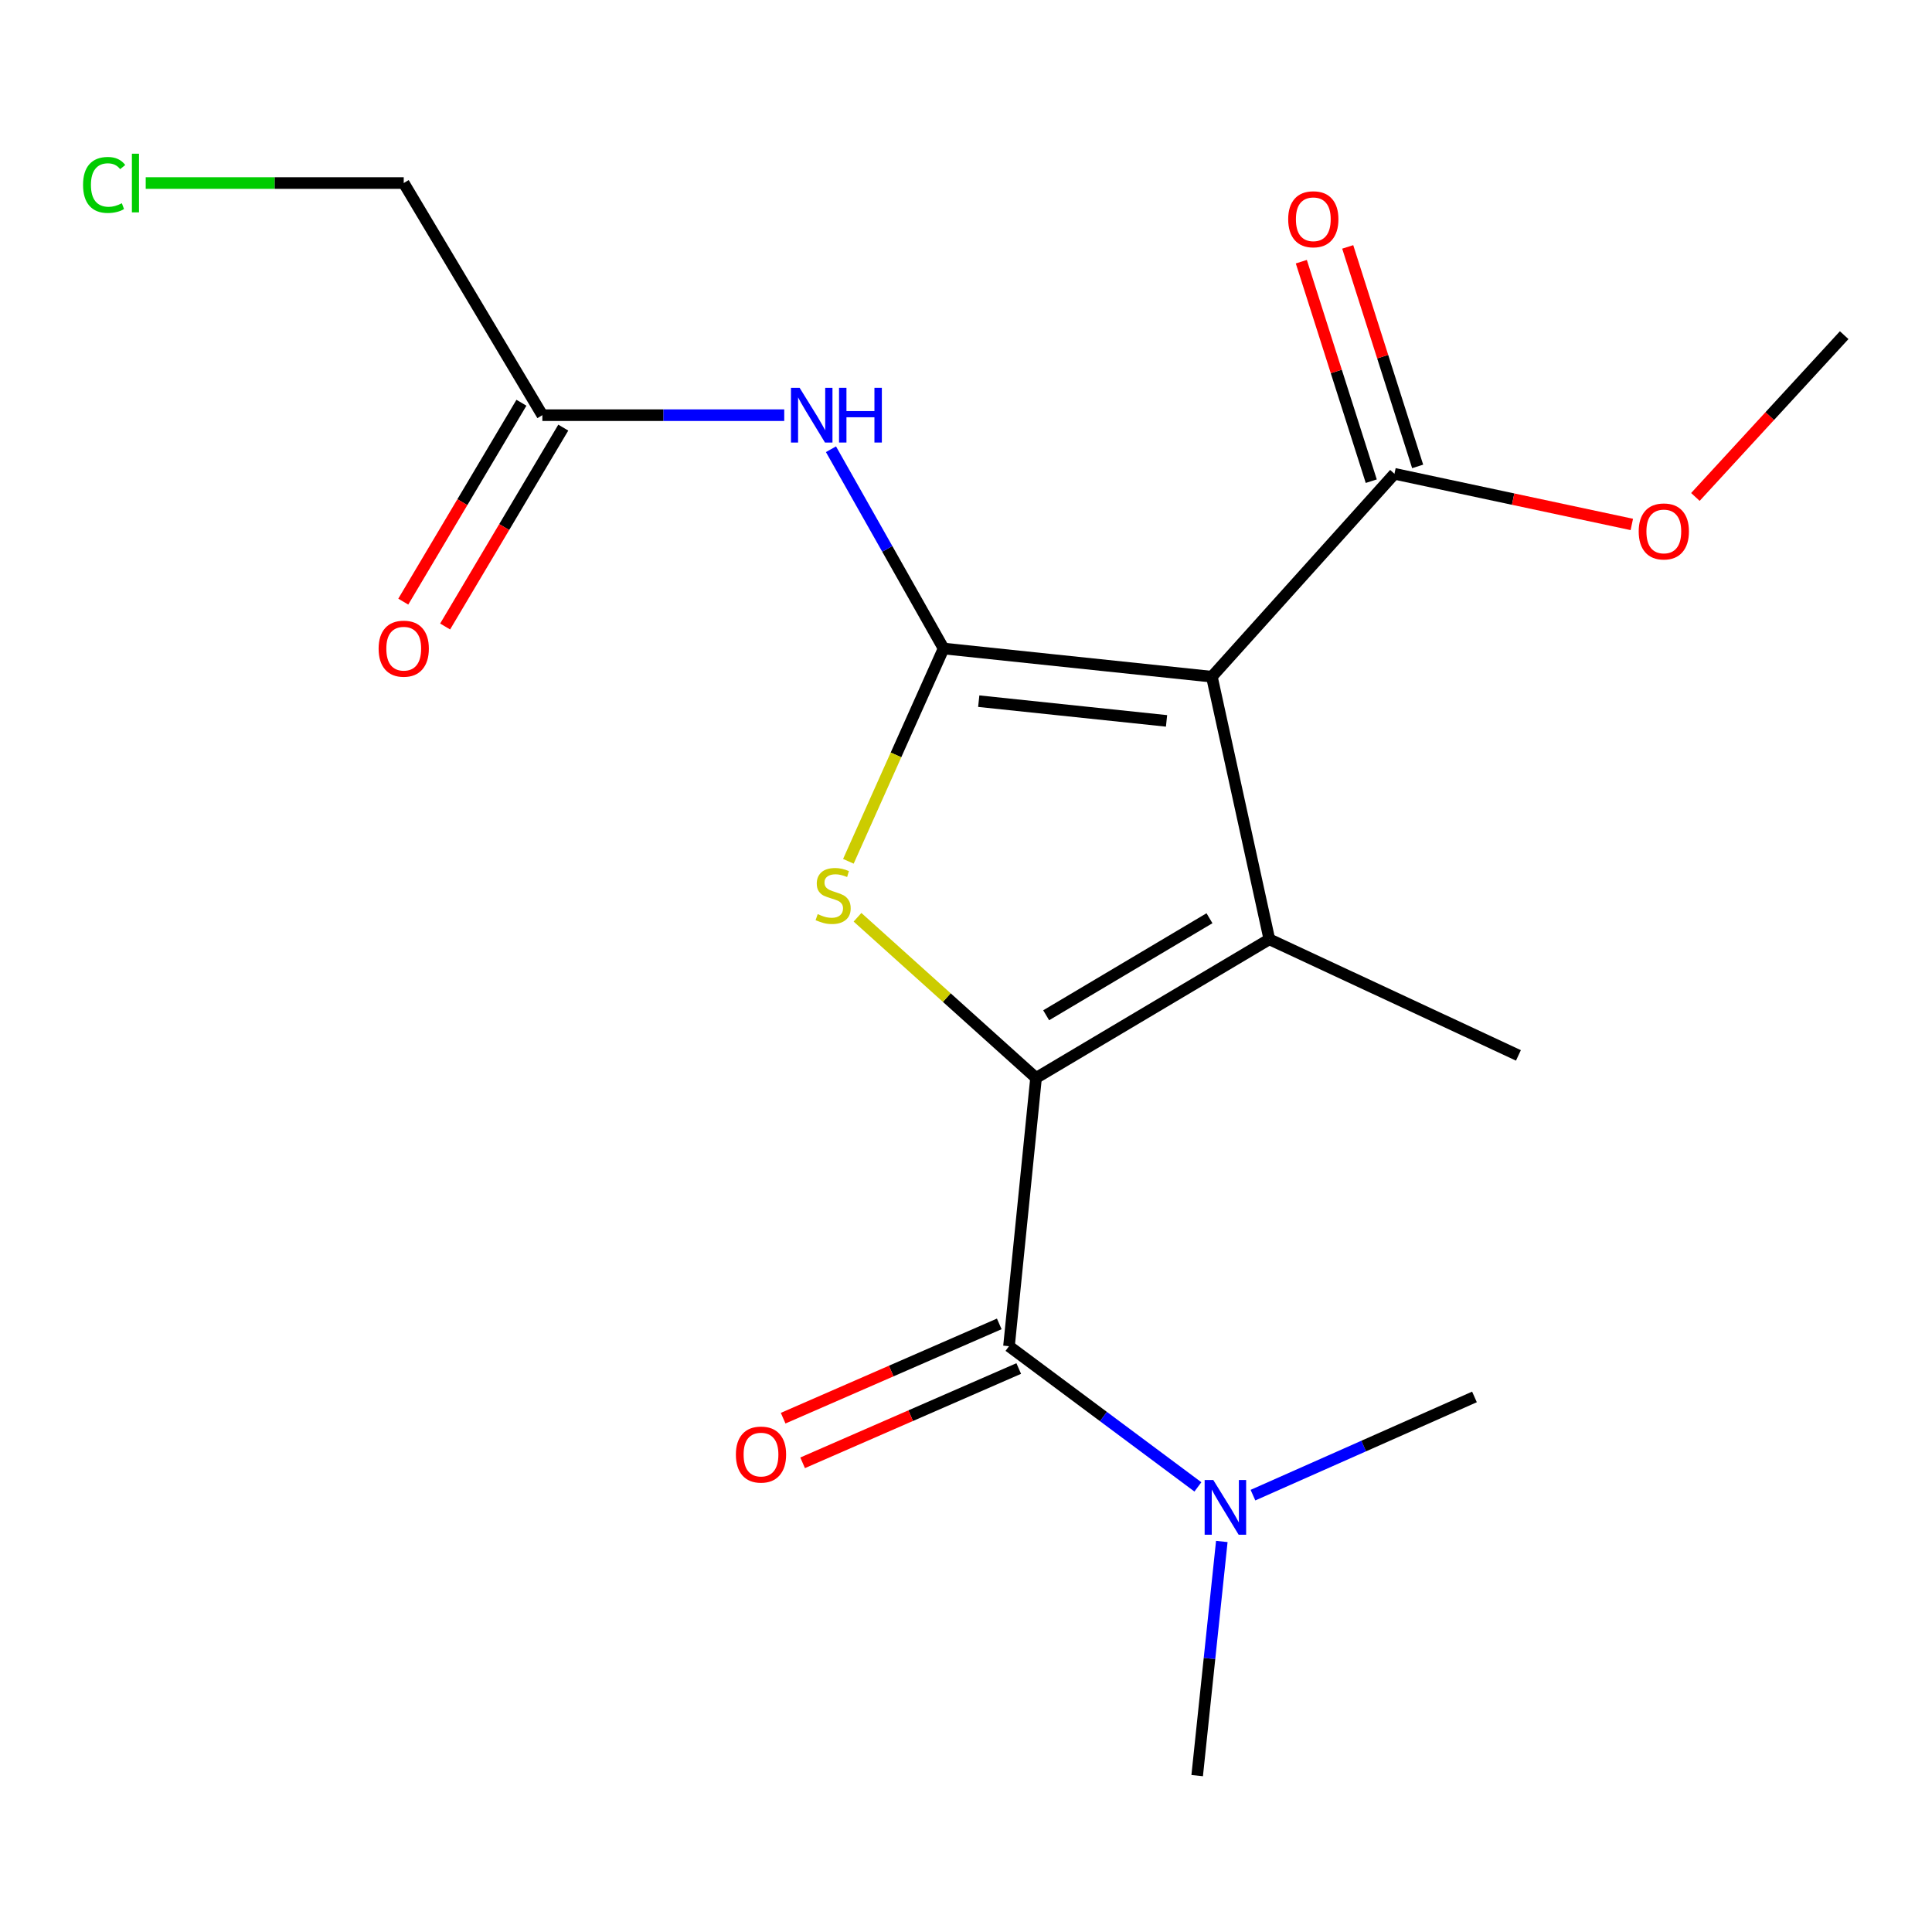 <?xml version='1.0' encoding='iso-8859-1'?>
<svg version='1.1' baseProfile='full'
              xmlns='http://www.w3.org/2000/svg'
                      xmlns:rdkit='http://www.rdkit.org/xml'
                      xmlns:xlink='http://www.w3.org/1999/xlink'
                  xml:space='preserve'
width='1000px' height='1000px' viewBox='0 0 1000 1000'>
<!-- END OF HEADER -->
<rect style='opacity:1.0;fill:#FFFFFF;stroke:none' width='1000' height='1000' x='0' y='0'> </rect>
<path class='bond-2' d='M 536.255,557.933 L 657.012,486.179' style='fill:none;fill-rule:evenodd;stroke:#000000;stroke-width:6px;stroke-linecap:butt;stroke-linejoin:miter;stroke-opacity:1' />
<path class='bond-2' d='M 541.495,525.505 L 626.025,475.276' style='fill:none;fill-rule:evenodd;stroke:#000000;stroke-width:6px;stroke-linecap:butt;stroke-linejoin:miter;stroke-opacity:1' />
<path class='bond-3' d='M 536.255,557.933 L 490.05,516.355' style='fill:none;fill-rule:evenodd;stroke:#000000;stroke-width:6px;stroke-linecap:butt;stroke-linejoin:miter;stroke-opacity:1' />
<path class='bond-3' d='M 490.05,516.355 L 443.846,474.776' style='fill:none;fill-rule:evenodd;stroke:#CCCC00;stroke-width:6px;stroke-linecap:butt;stroke-linejoin:miter;stroke-opacity:1' />
<path class='bond-4' d='M 536.255,557.933 L 522.254,696.794' style='fill:none;fill-rule:evenodd;stroke:#000000;stroke-width:6px;stroke-linecap:butt;stroke-linejoin:miter;stroke-opacity:1' />
<path class='bond-0' d='M 488.399,335.669 L 463.759,390.738' style='fill:none;fill-rule:evenodd;stroke:#000000;stroke-width:6px;stroke-linecap:butt;stroke-linejoin:miter;stroke-opacity:1' />
<path class='bond-0' d='M 463.759,390.738 L 439.118,445.808' style='fill:none;fill-rule:evenodd;stroke:#CCCC00;stroke-width:6px;stroke-linecap:butt;stroke-linejoin:miter;stroke-opacity:1' />
<path class='bond-5' d='M 488.399,335.669 L 459.254,284.097' style='fill:none;fill-rule:evenodd;stroke:#000000;stroke-width:6px;stroke-linecap:butt;stroke-linejoin:miter;stroke-opacity:1' />
<path class='bond-5' d='M 459.254,284.097 L 430.108,232.525' style='fill:none;fill-rule:evenodd;stroke:#0000FF;stroke-width:6px;stroke-linecap:butt;stroke-linejoin:miter;stroke-opacity:1' />
<path class='bond-19' d='M 488.399,335.669 L 627.26,350.258' style='fill:none;fill-rule:evenodd;stroke:#000000;stroke-width:6px;stroke-linecap:butt;stroke-linejoin:miter;stroke-opacity:1' />
<path class='bond-19' d='M 506.595,362.921 L 603.798,373.133' style='fill:none;fill-rule:evenodd;stroke:#000000;stroke-width:6px;stroke-linecap:butt;stroke-linejoin:miter;stroke-opacity:1' />
<path class='bond-1' d='M 627.26,350.258 L 657.012,486.179' style='fill:none;fill-rule:evenodd;stroke:#000000;stroke-width:6px;stroke-linecap:butt;stroke-linejoin:miter;stroke-opacity:1' />
<path class='bond-6' d='M 627.26,350.258 L 721.766,245.237' style='fill:none;fill-rule:evenodd;stroke:#000000;stroke-width:6px;stroke-linecap:butt;stroke-linejoin:miter;stroke-opacity:1' />
<path class='bond-12' d='M 657.012,486.179 L 785.933,546.27' style='fill:none;fill-rule:evenodd;stroke:#000000;stroke-width:6px;stroke-linecap:butt;stroke-linejoin:miter;stroke-opacity:1' />
<path class='bond-8' d='M 522.254,696.794 L 571.142,733.203' style='fill:none;fill-rule:evenodd;stroke:#000000;stroke-width:6px;stroke-linecap:butt;stroke-linejoin:miter;stroke-opacity:1' />
<path class='bond-8' d='M 571.142,733.203 L 620.029,769.613' style='fill:none;fill-rule:evenodd;stroke:#0000FF;stroke-width:6px;stroke-linecap:butt;stroke-linejoin:miter;stroke-opacity:1' />
<path class='bond-9' d='M 517.215,685.245 L 461.285,709.647' style='fill:none;fill-rule:evenodd;stroke:#000000;stroke-width:6px;stroke-linecap:butt;stroke-linejoin:miter;stroke-opacity:1' />
<path class='bond-9' d='M 461.285,709.647 L 405.356,734.049' style='fill:none;fill-rule:evenodd;stroke:#FF0000;stroke-width:6px;stroke-linecap:butt;stroke-linejoin:miter;stroke-opacity:1' />
<path class='bond-9' d='M 527.293,708.343 L 471.363,732.746' style='fill:none;fill-rule:evenodd;stroke:#000000;stroke-width:6px;stroke-linecap:butt;stroke-linejoin:miter;stroke-opacity:1' />
<path class='bond-9' d='M 471.363,732.746 L 415.434,757.148' style='fill:none;fill-rule:evenodd;stroke:#FF0000;stroke-width:6px;stroke-linecap:butt;stroke-linejoin:miter;stroke-opacity:1' />
<path class='bond-7' d='M 405.92,214.897 L 343.322,214.897' style='fill:none;fill-rule:evenodd;stroke:#0000FF;stroke-width:6px;stroke-linecap:butt;stroke-linejoin:miter;stroke-opacity:1' />
<path class='bond-7' d='M 343.322,214.897 L 280.724,214.897' style='fill:none;fill-rule:evenodd;stroke:#000000;stroke-width:6px;stroke-linecap:butt;stroke-linejoin:miter;stroke-opacity:1' />
<path class='bond-10' d='M 733.773,241.412 L 715.674,184.605' style='fill:none;fill-rule:evenodd;stroke:#000000;stroke-width:6px;stroke-linecap:butt;stroke-linejoin:miter;stroke-opacity:1' />
<path class='bond-10' d='M 715.674,184.605 L 697.575,127.798' style='fill:none;fill-rule:evenodd;stroke:#FF0000;stroke-width:6px;stroke-linecap:butt;stroke-linejoin:miter;stroke-opacity:1' />
<path class='bond-10' d='M 709.76,249.062 L 691.661,192.256' style='fill:none;fill-rule:evenodd;stroke:#000000;stroke-width:6px;stroke-linecap:butt;stroke-linejoin:miter;stroke-opacity:1' />
<path class='bond-10' d='M 691.661,192.256 L 673.562,135.449' style='fill:none;fill-rule:evenodd;stroke:#FF0000;stroke-width:6px;stroke-linecap:butt;stroke-linejoin:miter;stroke-opacity:1' />
<path class='bond-13' d='M 721.766,245.237 L 783.195,258.346' style='fill:none;fill-rule:evenodd;stroke:#000000;stroke-width:6px;stroke-linecap:butt;stroke-linejoin:miter;stroke-opacity:1' />
<path class='bond-13' d='M 783.195,258.346 L 844.623,271.454' style='fill:none;fill-rule:evenodd;stroke:#FF0000;stroke-width:6px;stroke-linecap:butt;stroke-linejoin:miter;stroke-opacity:1' />
<path class='bond-11' d='M 269.891,208.461 L 239.311,259.931' style='fill:none;fill-rule:evenodd;stroke:#000000;stroke-width:6px;stroke-linecap:butt;stroke-linejoin:miter;stroke-opacity:1' />
<path class='bond-11' d='M 239.311,259.931 L 208.731,311.401' style='fill:none;fill-rule:evenodd;stroke:#FF0000;stroke-width:6px;stroke-linecap:butt;stroke-linejoin:miter;stroke-opacity:1' />
<path class='bond-11' d='M 291.557,221.333 L 260.977,272.803' style='fill:none;fill-rule:evenodd;stroke:#000000;stroke-width:6px;stroke-linecap:butt;stroke-linejoin:miter;stroke-opacity:1' />
<path class='bond-11' d='M 260.977,272.803 L 230.397,324.273' style='fill:none;fill-rule:evenodd;stroke:#FF0000;stroke-width:6px;stroke-linecap:butt;stroke-linejoin:miter;stroke-opacity:1' />
<path class='bond-15' d='M 280.724,214.897 L 208.97,94.741' style='fill:none;fill-rule:evenodd;stroke:#000000;stroke-width:6px;stroke-linecap:butt;stroke-linejoin:miter;stroke-opacity:1' />
<path class='bond-16' d='M 648.527,773.886 L 705.854,748.466' style='fill:none;fill-rule:evenodd;stroke:#0000FF;stroke-width:6px;stroke-linecap:butt;stroke-linejoin:miter;stroke-opacity:1' />
<path class='bond-16' d='M 705.854,748.466 L 763.181,723.046' style='fill:none;fill-rule:evenodd;stroke:#000000;stroke-width:6px;stroke-linecap:butt;stroke-linejoin:miter;stroke-opacity:1' />
<path class='bond-17' d='M 632.405,797.862 L 626.031,858.46' style='fill:none;fill-rule:evenodd;stroke:#0000FF;stroke-width:6px;stroke-linecap:butt;stroke-linejoin:miter;stroke-opacity:1' />
<path class='bond-17' d='M 626.031,858.46 L 619.658,919.058' style='fill:none;fill-rule:evenodd;stroke:#000000;stroke-width:6px;stroke-linecap:butt;stroke-linejoin:miter;stroke-opacity:1' />
<path class='bond-18' d='M 877.529,257.221 L 916.037,215.352' style='fill:none;fill-rule:evenodd;stroke:#FF0000;stroke-width:6px;stroke-linecap:butt;stroke-linejoin:miter;stroke-opacity:1' />
<path class='bond-18' d='M 916.037,215.352 L 954.545,173.482' style='fill:none;fill-rule:evenodd;stroke:#000000;stroke-width:6px;stroke-linecap:butt;stroke-linejoin:miter;stroke-opacity:1' />
<path class='bond-14' d='M 75.42,94.741 L 142.195,94.741' style='fill:none;fill-rule:evenodd;stroke:#00CC00;stroke-width:6px;stroke-linecap:butt;stroke-linejoin:miter;stroke-opacity:1' />
<path class='bond-14' d='M 142.195,94.741 L 208.97,94.741' style='fill:none;fill-rule:evenodd;stroke:#000000;stroke-width:6px;stroke-linecap:butt;stroke-linejoin:miter;stroke-opacity:1' />
<path  class='atom-4' d='M 423.234 473.147
Q 423.554 473.267, 424.874 473.827
Q 426.194 474.387, 427.634 474.747
Q 429.114 475.067, 430.554 475.067
Q 433.234 475.067, 434.794 473.787
Q 436.354 472.467, 436.354 470.187
Q 436.354 468.627, 435.554 467.667
Q 434.794 466.707, 433.594 466.187
Q 432.394 465.667, 430.394 465.067
Q 427.874 464.307, 426.354 463.587
Q 424.874 462.867, 423.794 461.347
Q 422.754 459.827, 422.754 457.267
Q 422.754 453.707, 425.154 451.507
Q 427.594 449.307, 432.394 449.307
Q 435.674 449.307, 439.394 450.867
L 438.474 453.947
Q 435.074 452.547, 432.514 452.547
Q 429.754 452.547, 428.234 453.707
Q 426.714 454.827, 426.754 456.787
Q 426.754 458.307, 427.514 459.227
Q 428.314 460.147, 429.434 460.667
Q 430.594 461.187, 432.514 461.787
Q 435.074 462.587, 436.594 463.387
Q 438.114 464.187, 439.194 465.827
Q 440.314 467.427, 440.314 470.187
Q 440.314 474.107, 437.674 476.227
Q 435.074 478.307, 430.714 478.307
Q 428.194 478.307, 426.274 477.747
Q 424.394 477.227, 422.154 476.307
L 423.234 473.147
' fill='#CCCC00'/>
<path  class='atom-6' d='M 413.885 200.737
L 423.165 215.737
Q 424.085 217.217, 425.565 219.897
Q 427.045 222.577, 427.125 222.737
L 427.125 200.737
L 430.885 200.737
L 430.885 229.057
L 427.005 229.057
L 417.045 212.657
Q 415.885 210.737, 414.645 208.537
Q 413.445 206.337, 413.085 205.657
L 413.085 229.057
L 409.405 229.057
L 409.405 200.737
L 413.885 200.737
' fill='#0000FF'/>
<path  class='atom-6' d='M 434.285 200.737
L 438.125 200.737
L 438.125 212.777
L 452.605 212.777
L 452.605 200.737
L 456.445 200.737
L 456.445 229.057
L 452.605 229.057
L 452.605 215.977
L 438.125 215.977
L 438.125 229.057
L 434.285 229.057
L 434.285 200.737
' fill='#0000FF'/>
<path  class='atom-9' d='M 628.001 766.051
L 637.281 781.051
Q 638.201 782.531, 639.681 785.211
Q 641.161 787.891, 641.241 788.051
L 641.241 766.051
L 645.001 766.051
L 645.001 794.371
L 641.121 794.371
L 631.161 777.971
Q 630.001 776.051, 628.761 773.851
Q 627.561 771.651, 627.201 770.971
L 627.201 794.371
L 623.521 794.371
L 623.521 766.051
L 628.001 766.051
' fill='#0000FF'/>
<path  class='atom-10' d='M 380.893 752.878
Q 380.893 746.078, 384.253 742.278
Q 387.613 738.478, 393.893 738.478
Q 400.173 738.478, 403.533 742.278
Q 406.893 746.078, 406.893 752.878
Q 406.893 759.758, 403.493 763.678
Q 400.093 767.558, 393.893 767.558
Q 387.653 767.558, 384.253 763.678
Q 380.893 759.798, 380.893 752.878
M 393.893 764.358
Q 398.213 764.358, 400.533 761.478
Q 402.893 758.558, 402.893 752.878
Q 402.893 747.318, 400.533 744.518
Q 398.213 741.678, 393.893 741.678
Q 389.573 741.678, 387.213 744.478
Q 384.893 747.278, 384.893 752.878
Q 384.893 758.598, 387.213 761.478
Q 389.573 764.358, 393.893 764.358
' fill='#FF0000'/>
<path  class='atom-11' d='M 666.764 113.485
Q 666.764 106.685, 670.124 102.885
Q 673.484 99.085, 679.764 99.085
Q 686.044 99.085, 689.404 102.885
Q 692.764 106.685, 692.764 113.485
Q 692.764 120.365, 689.364 124.285
Q 685.964 128.165, 679.764 128.165
Q 673.524 128.165, 670.124 124.285
Q 666.764 120.405, 666.764 113.485
M 679.764 124.965
Q 684.084 124.965, 686.404 122.085
Q 688.764 119.165, 688.764 113.485
Q 688.764 107.925, 686.404 105.125
Q 684.084 102.285, 679.764 102.285
Q 675.444 102.285, 673.084 105.085
Q 670.764 107.885, 670.764 113.485
Q 670.764 119.205, 673.084 122.085
Q 675.444 124.965, 679.764 124.965
' fill='#FF0000'/>
<path  class='atom-12' d='M 195.97 335.749
Q 195.97 328.949, 199.33 325.149
Q 202.69 321.349, 208.97 321.349
Q 215.25 321.349, 218.61 325.149
Q 221.97 328.949, 221.97 335.749
Q 221.97 342.629, 218.57 346.549
Q 215.17 350.429, 208.97 350.429
Q 202.73 350.429, 199.33 346.549
Q 195.97 342.669, 195.97 335.749
M 208.97 347.229
Q 213.29 347.229, 215.61 344.349
Q 217.97 341.429, 217.97 335.749
Q 217.97 330.189, 215.61 327.389
Q 213.29 324.549, 208.97 324.549
Q 204.65 324.549, 202.29 327.349
Q 199.97 330.149, 199.97 335.749
Q 199.97 341.469, 202.29 344.349
Q 204.65 347.229, 208.97 347.229
' fill='#FF0000'/>
<path  class='atom-14' d='M 848.187 275.069
Q 848.187 268.269, 851.547 264.469
Q 854.907 260.669, 861.187 260.669
Q 867.467 260.669, 870.827 264.469
Q 874.187 268.269, 874.187 275.069
Q 874.187 281.949, 870.787 285.869
Q 867.387 289.749, 861.187 289.749
Q 854.947 289.749, 851.547 285.869
Q 848.187 281.989, 848.187 275.069
M 861.187 286.549
Q 865.507 286.549, 867.827 283.669
Q 870.187 280.749, 870.187 275.069
Q 870.187 269.509, 867.827 266.709
Q 865.507 263.869, 861.187 263.869
Q 856.867 263.869, 854.507 266.669
Q 852.187 269.469, 852.187 275.069
Q 852.187 280.789, 854.507 283.669
Q 856.867 286.549, 861.187 286.549
' fill='#FF0000'/>
<path  class='atom-15' d='M 42.989 95.721
Q 42.989 88.681, 46.269 85.001
Q 49.589 81.281, 55.869 81.281
Q 61.709 81.281, 64.829 85.401
L 62.189 87.561
Q 59.909 84.561, 55.869 84.561
Q 51.589 84.561, 49.309 87.441
Q 47.069 90.281, 47.069 95.721
Q 47.069 101.321, 49.389 104.201
Q 51.749 107.081, 56.309 107.081
Q 59.429 107.081, 63.069 105.201
L 64.189 108.201
Q 62.709 109.161, 60.469 109.721
Q 58.229 110.281, 55.749 110.281
Q 49.589 110.281, 46.269 106.521
Q 42.989 102.761, 42.989 95.721
' fill='#00CC00'/>
<path  class='atom-15' d='M 68.269 79.561
L 71.949 79.561
L 71.949 109.921
L 68.269 109.921
L 68.269 79.561
' fill='#00CC00'/>
</svg>
